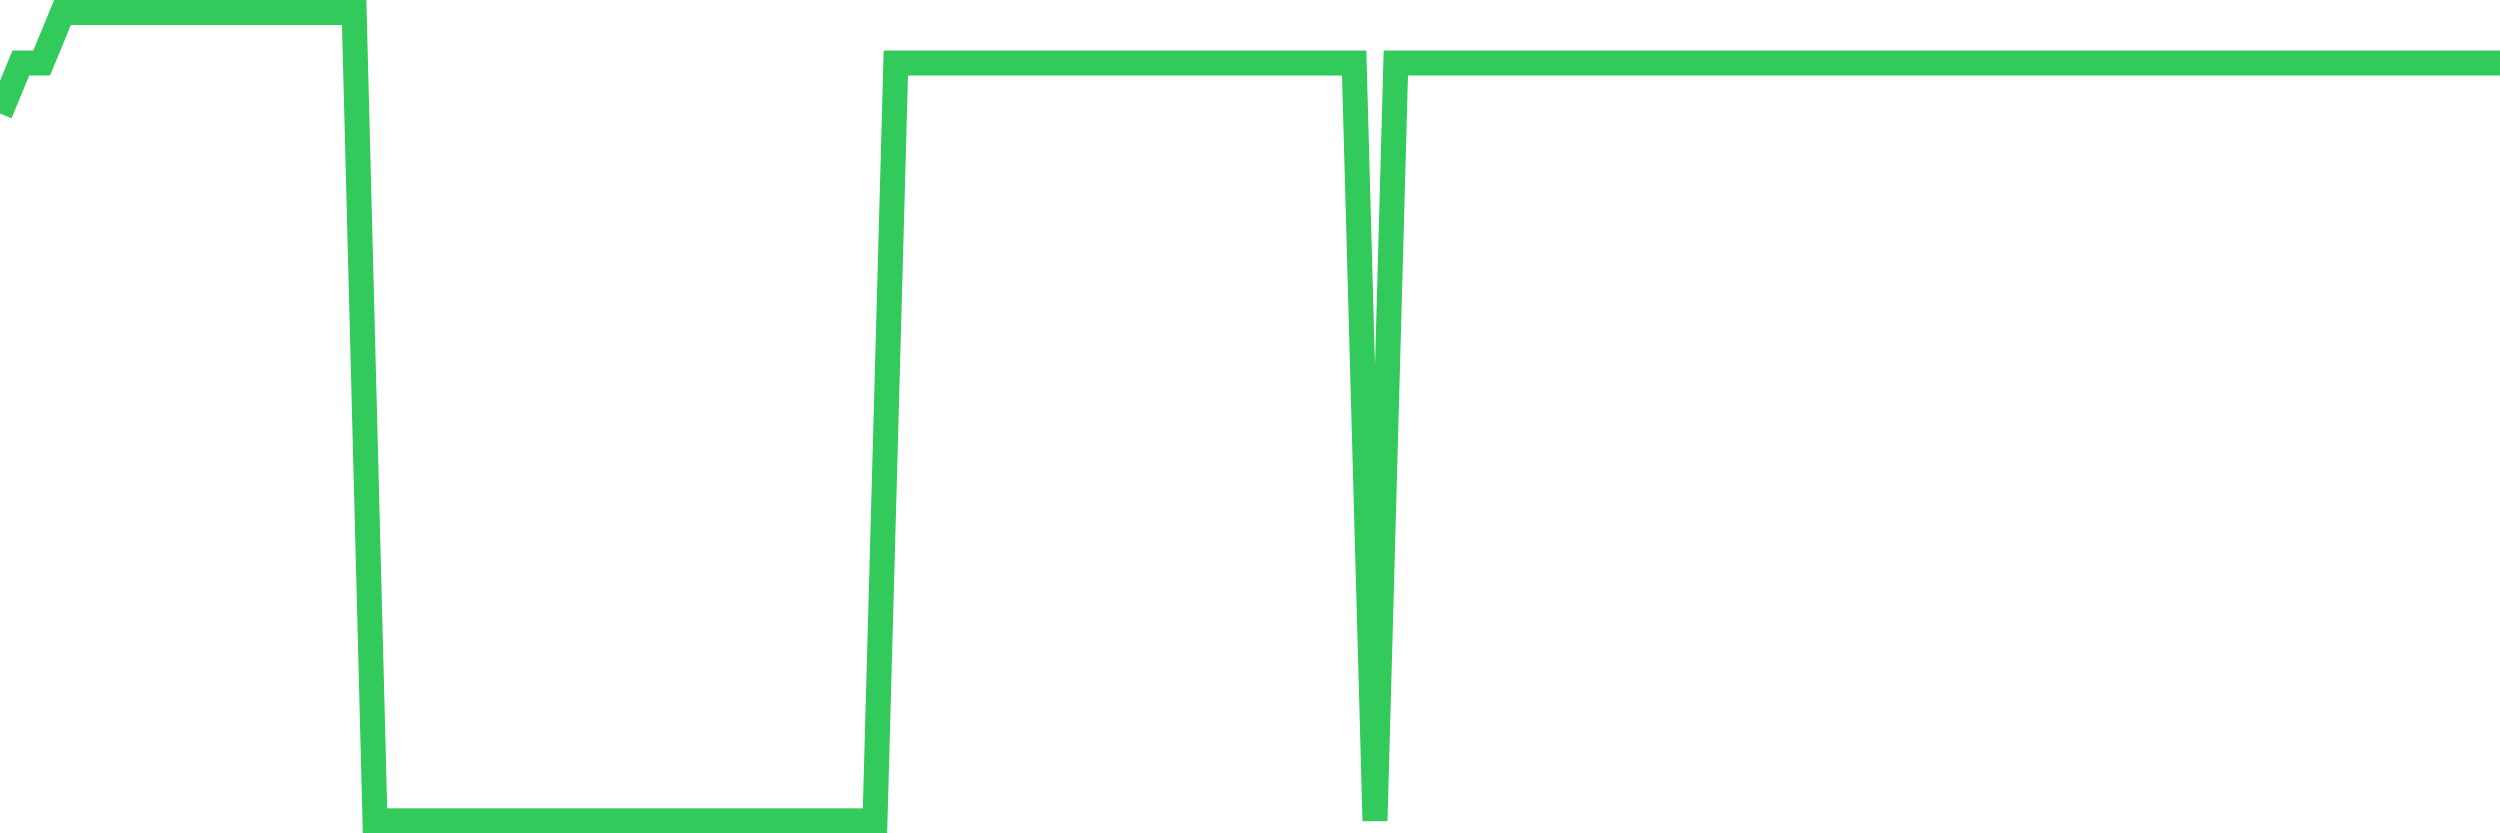 <svg
  xmlns="http://www.w3.org/2000/svg"
  xmlns:xlink="http://www.w3.org/1999/xlink"
  width="120"
  height="40"
  viewBox="0 0 120 40"
  preserveAspectRatio="none"
>
  <polyline
    points="0,5.45 1,3.025 2,3.025 3,0.6 4,0.6 5,0.6 6,0.6 7,0.6 8,0.6 9,0.6 10,0.6 11,0.6 12,0.6 13,0.6 14,0.6 15,0.6 16,0.6 17,0.6 18,39.4 19,39.4 20,39.4 21,39.4 22,39.4 23,39.4 24,39.4 25,39.4 26,39.4 27,39.4 28,39.4 29,39.4 30,39.4 31,39.4 32,39.4 33,39.4 34,39.4 35,39.4 36,39.4 37,39.4 38,39.4 39,39.4 40,39.4 41,39.4 42,39.4 43,3.025 44,3.025 45,3.025 46,3.025 47,3.025 48,3.025 49,3.025 50,3.025 51,3.025 52,3.025 53,3.025 54,3.025 55,3.025 56,3.025 57,3.025 58,3.025 59,3.025 60,3.025 61,3.025 62,3.025 63,3.025 64,3.025 65,3.025 66,39.4 67,3.025 68,3.025 69,3.025 70,3.025 71,3.025 72,3.025 73,3.025 74,3.025 75,3.025 76,3.025 77,3.025 78,3.025 79,3.025 80,3.025 81,3.025 82,3.025 83,3.025 84,3.025 85,3.025 86,3.025 87,3.025 88,3.025 89,3.025 90,3.025 91,3.025 92,3.025 93,3.025 94,3.025 95,3.025 96,3.025 97,3.025 98,3.025 99,3.025 100,3.025 101,3.025 102,3.025 103,3.025 104,3.025 105,3.025 106,3.025 107,3.025 108,3.025 109,3.025 110,3.025 111,3.025 112,3.025 113,3.025 114,3.025 115,3.025 116,3.025 117,3.025 118,3.025 119,3.025 120,3.025"
    fill="none"
    stroke="#32ca5b"
    stroke-width="1.2"
  >
  </polyline>
</svg>